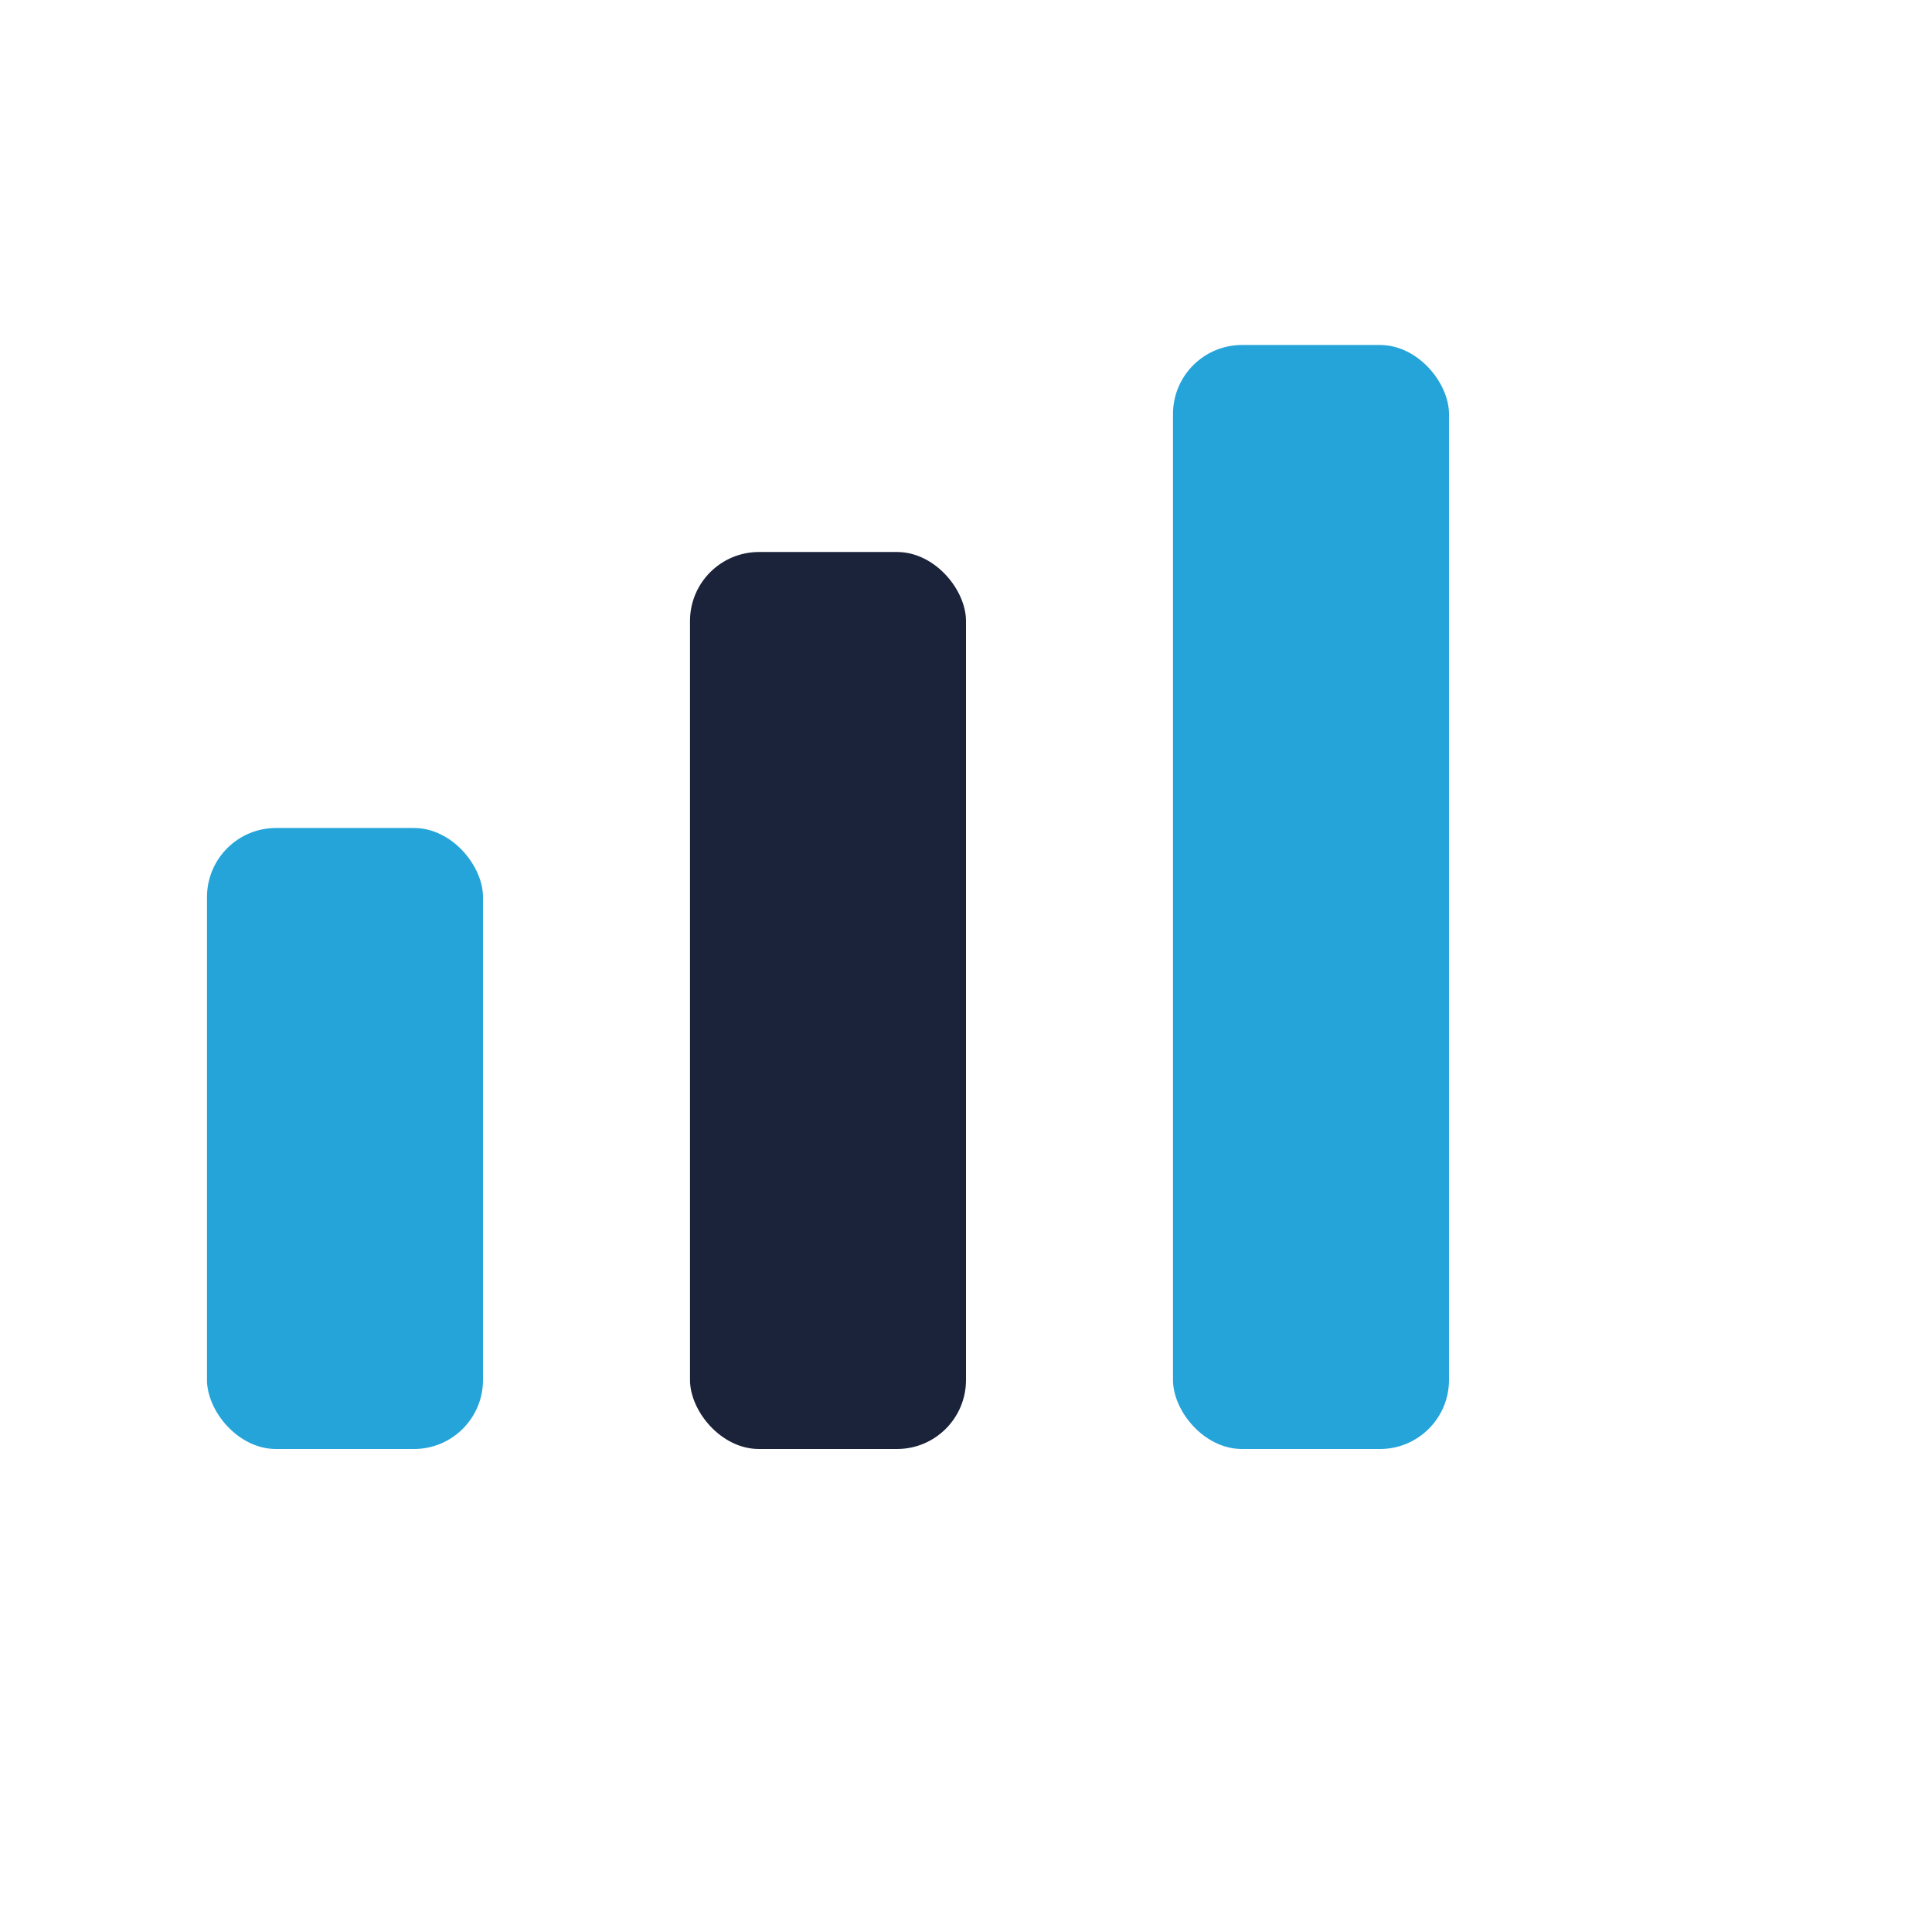 <?xml version="1.0" encoding="UTF-8"?>
<svg xmlns="http://www.w3.org/2000/svg" viewBox="0 0 28 28" width="28" height="28"><rect x="3" y="12" width="4" height="9" rx="1" fill="#25A4DA"/><rect x="10" y="8" width="4" height="13" rx="1" fill="#1A2339"/><rect x="17" y="5" width="4" height="16" rx="1" fill="#25A4DA"/></svg>